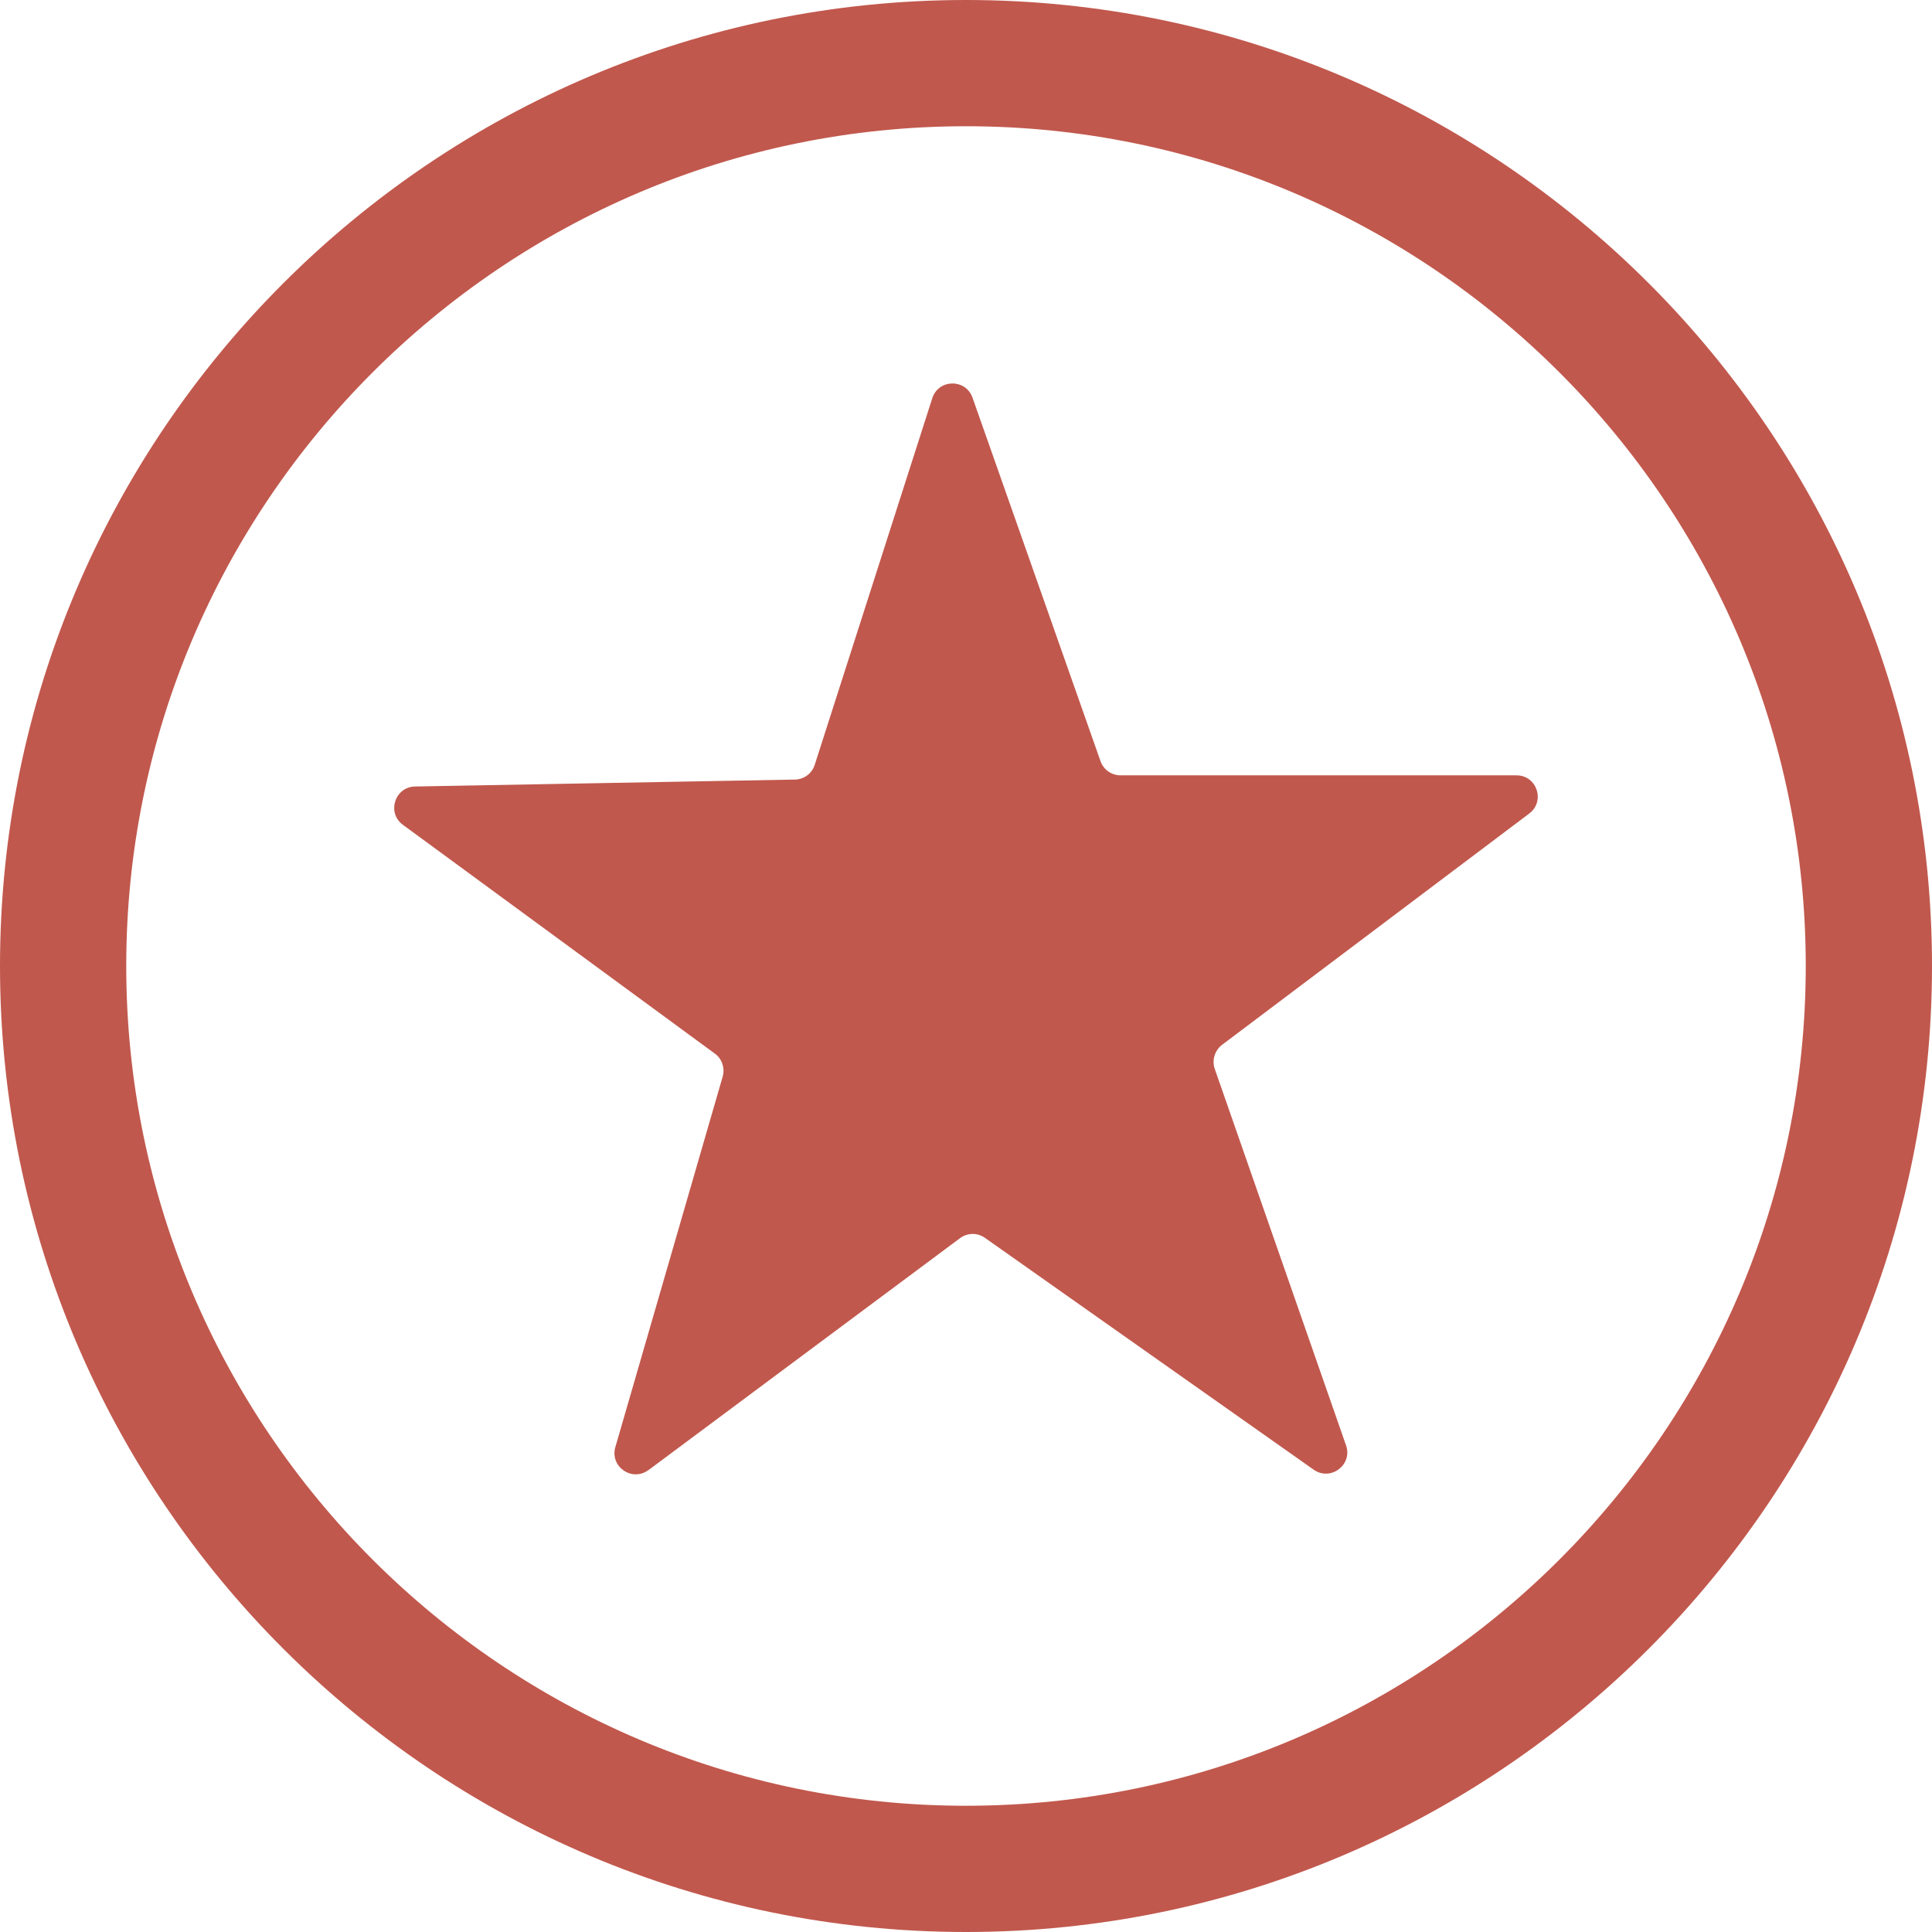<svg xmlns="http://www.w3.org/2000/svg" fill="none" viewBox="0 0 32 32" height="32" width="32">
<g clip-path="url(#clip0_14_16518)">
<path fill="#C1584D" d="M10.739 24.351L15.901 20.508C16.024 20.417 16.189 20.414 16.314 20.503L21.759 24.343C22.039 24.539 22.407 24.262 22.295 23.941L20.12 17.704C20.07 17.56 20.12 17.398 20.241 17.306L25.33 13.474C25.599 13.27 25.455 12.842 25.118 12.842H18.56C18.411 12.842 18.277 12.748 18.228 12.607L16.108 6.587C15.995 6.268 15.543 6.275 15.441 6.597L13.494 12.669C13.447 12.813 13.316 12.91 13.165 12.912L6.875 13.027C6.538 13.033 6.402 13.464 6.674 13.662L11.839 17.45C11.96 17.536 12.009 17.691 11.97 17.832L10.192 23.969C10.098 24.293 10.47 24.55 10.741 24.348L10.739 24.351Z"></path>
<path fill="#C1584D" d="M16 32C7.178 32 0 24.822 0 16C0 7.178 7.178 0 16 0C24.822 0 32 7.178 32 16C32 24.822 24.822 32 16 32ZM16 2.091C8.331 2.091 2.091 8.331 2.091 16C2.091 23.669 8.331 29.909 16 29.909C23.669 29.909 29.909 23.669 29.909 16C29.909 8.331 23.669 2.091 16 2.091Z"></path>
</g>
<defs>
<clipPath id="clip0_14_16518">
<rect fill="white" height="32" width="32"></rect>
</clipPath>
</defs>
</svg>
